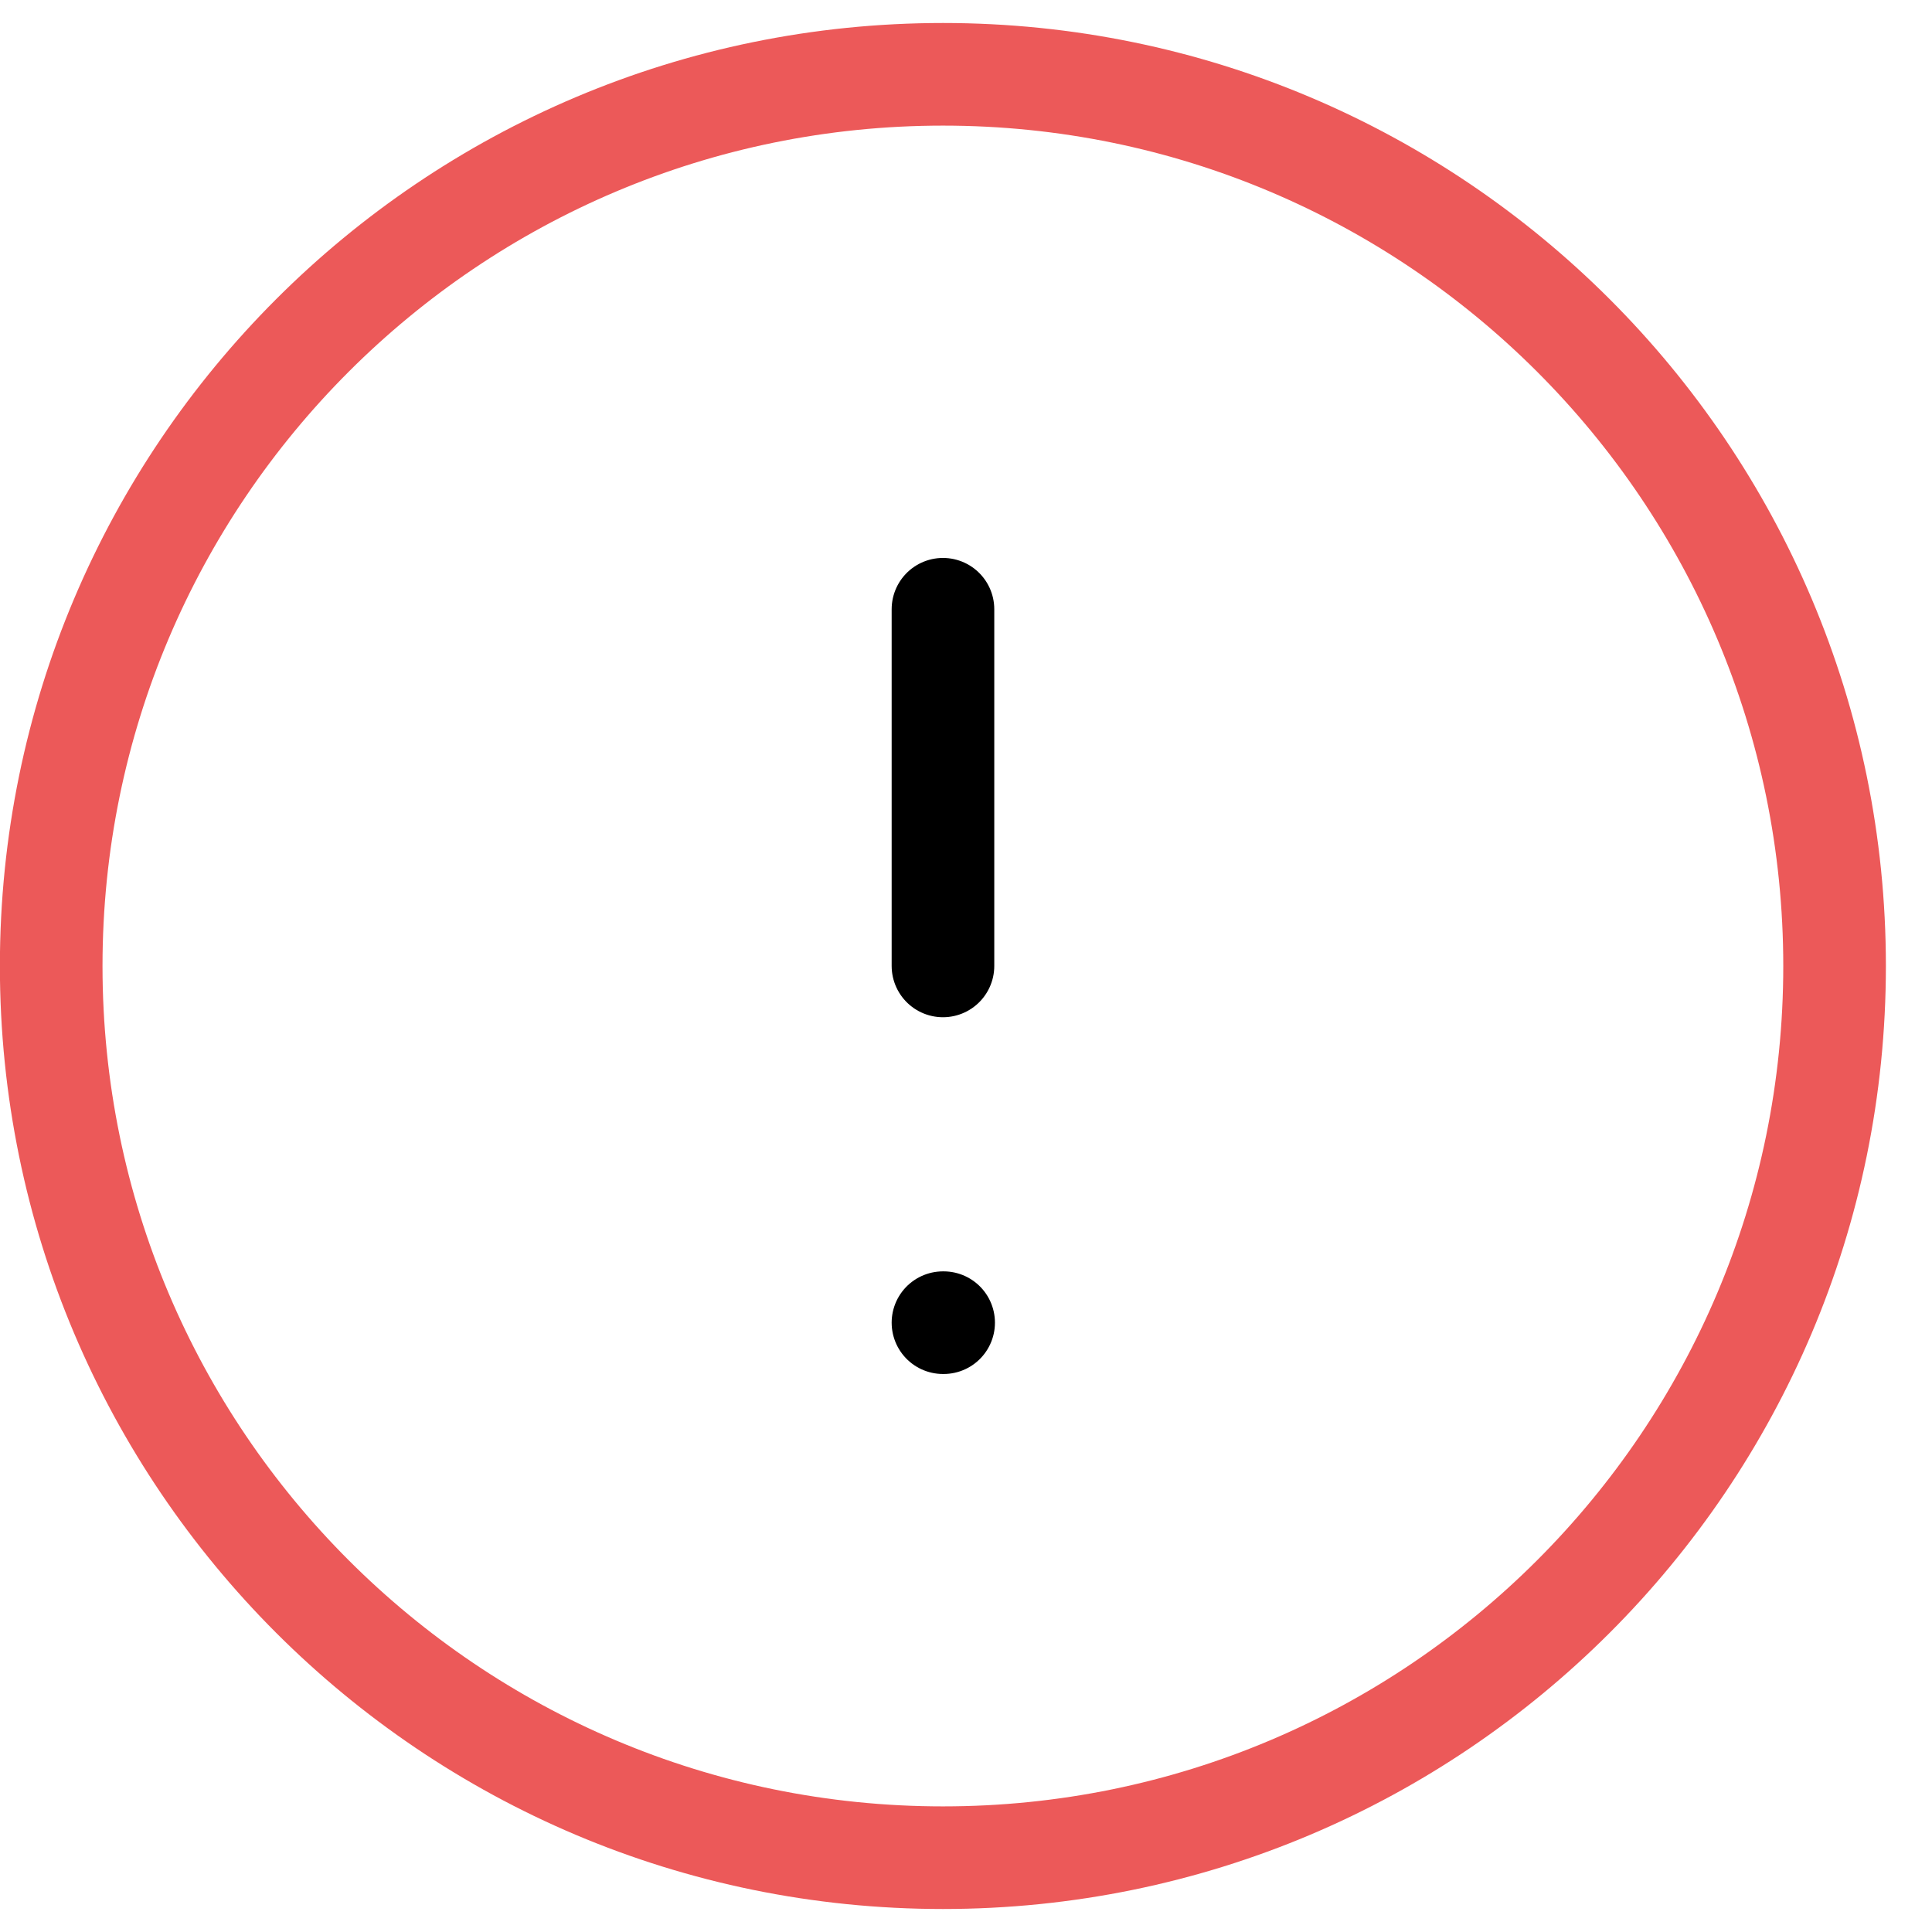 <svg width="26" height="26" viewBox="0 0 26 26" fill="none" xmlns="http://www.w3.org/2000/svg">
<path d="M12.69 25C19.317 25 24.689 19.627 24.689 13C24.689 6.373 19.317 1 12.69 1C6.062 1 0.689 6.373 0.689 13C0.689 19.627 6.062 25 12.69 25Z" stroke="#EC5959" stroke-width="1.381" stroke-linecap="round" stroke-linejoin="round"/>
<path d="M12.69 8.199V12.999" stroke="black" stroke-width="1.381" stroke-linecap="round" stroke-linejoin="round"/>
<path d="M12.69 17.8H12.699" stroke="black" stroke-width="1.381" stroke-linecap="round" stroke-linejoin="round"/>
</svg>
